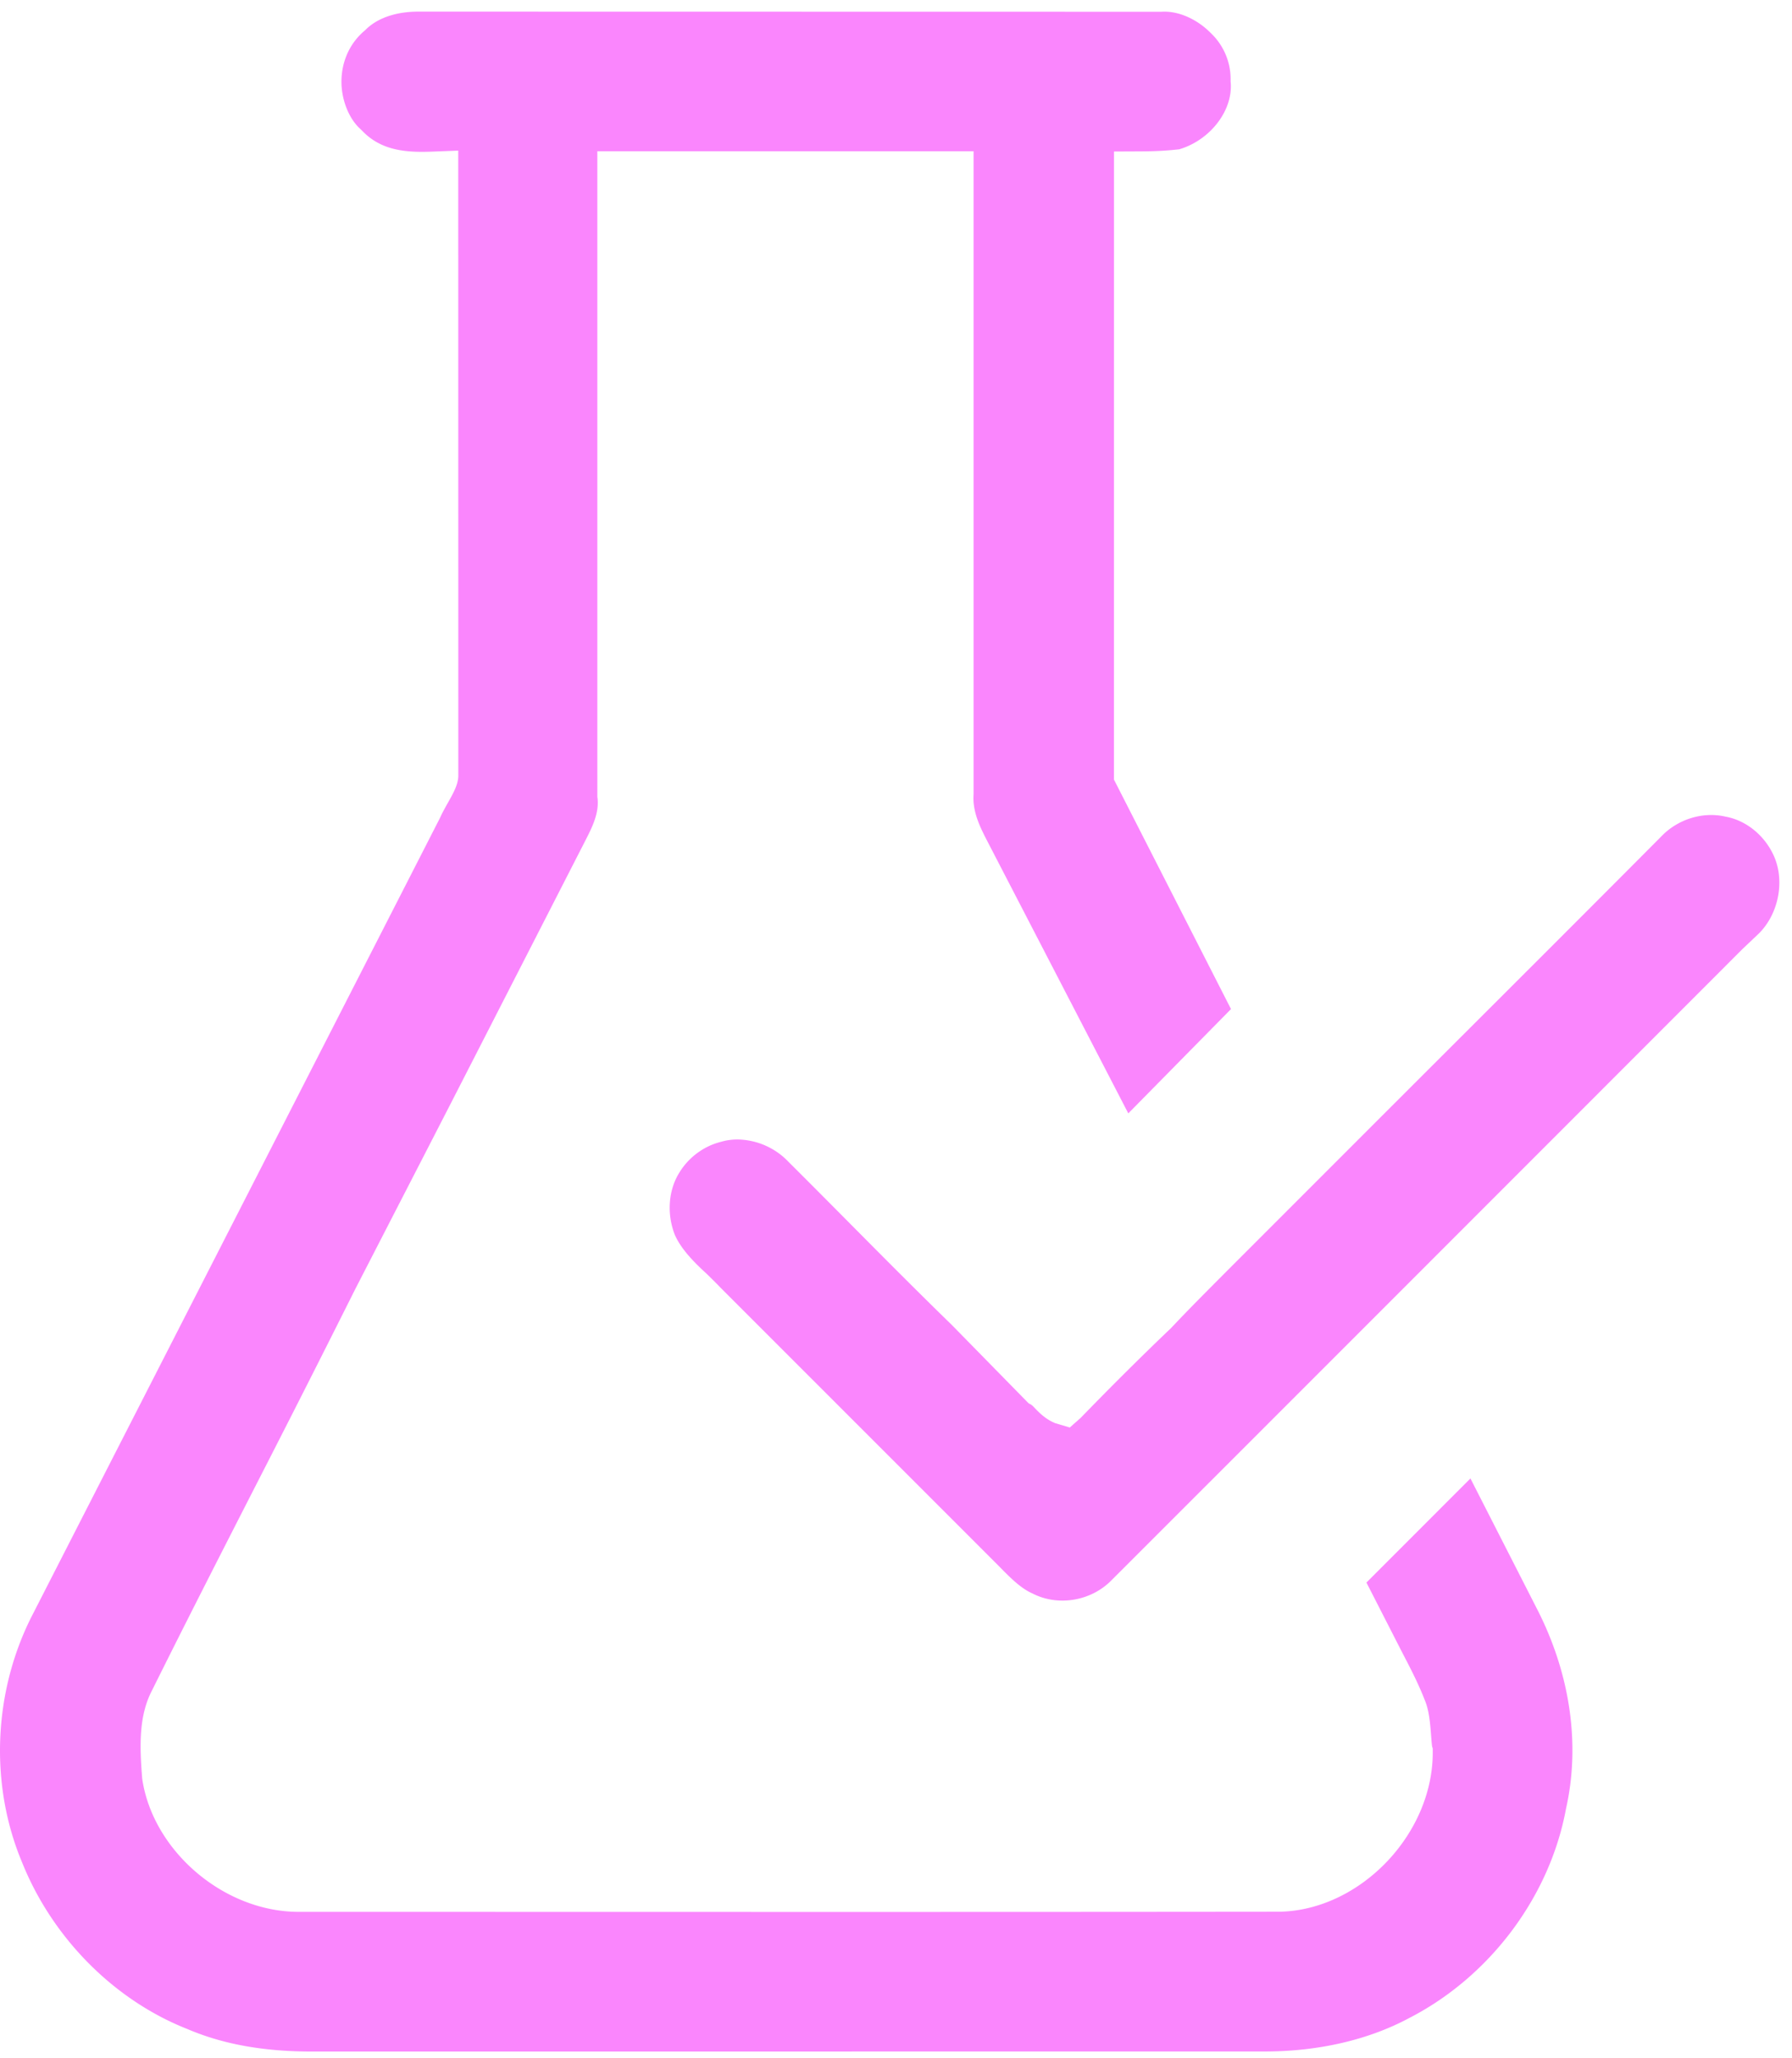 <svg xmlns="http://www.w3.org/2000/svg" width="54" height="62" viewBox="0 0 54 62"><defs><clipPath id="hm6oa"><path d="M0 .35h47.383v61.448H0z"/></clipPath><clipPath id="hm6ob"><path d="M20.18 24.55h33.437v23.668H20.18z"/></clipPath></defs><g><g><g><g/><g clip-path="url(#hm6oa)"><path fill="#fa86fd" d="M42.261 49.791c.234.449.476.912.677 1.43.127.308.156.666.186 1.046.01.134.02.262.03.335l.02.067v.1c.015 2.467-2.174 4.762-4.604 4.817-7.06.008-14.104.007-21.145.005L9 57.59c-2.249 0-4.381-1.826-4.711-3.986l-.006-.051c-.074-.944-.107-1.856.296-2.63 1.043-2.099 2.111-4.187 3.143-6.206a665.987 665.987 0 0 0 2.985-5.89l2.878-5.591 4.054-7.916c.203-.397.433-.845.361-1.32V4.556h11.338v19.371c-.04.526.202 1 .417 1.417L34 33.538l3.095-3.142-3.527-6.913.001-18.919.697-.003c.364-.002.734-.004 1.267-.063.928-.272 1.62-1.162 1.553-2.007l-.003-.036v-.038A1.909 1.909 0 0 0 36.49 1C36.065.566 35.491.32 35 .354h-.056L12.624.35h-.013c-.684 0-1.253.195-1.611.563-.468.388-.71.95-.711 1.55 0 .537.22 1.113.577 1.429l.044.043c.604.637 1.404.662 2.172.63l.727-.028.002 18.805c.005.257-.123.504-.32.85-.05.09-.169.3-.21.399l-.023.048L.944 48.71C-.207 51-.312 53.773.666 56.101c.912 2.274 2.769 4.145 4.972 5.015 1.078.462 2.304.682 3.768.682h.179l28.517-.002c1.624 0 3.133-.348 4.363-1.008 2.435-1.25 4.24-3.663 4.725-6.306.43-1.905.136-3.995-.822-5.915l-2.058-4.032-3.134 3.135z"/></g></g><g><g/><g clip-path="url(#hm6ob)"><path fill="#fa86fd" d="M52 24.6c-.686-.16-1.436.074-1.935.591l-.009.01c-3.056 3.072-6.147 6.146-9.22 9.22l-3.9 3.9c-.544.548-1.093 1.094-1.643 1.679-.9.858-1.83 1.784-2.728 2.71l-.328.29-.437-.13c-.303-.123-.5-.332-.645-.484-.036-.038-.071-.076-.155-.111l-2.314-2.36C27 38.275 25.406 36.634 23.763 35a2.161 2.161 0 0 0-1.539-.676c-.169 0-.337.023-.497.07-.523.13-.981.474-1.257.93-.33.528-.381 1.24-.137 1.867.18.417.556.809.955 1.173.144.14.287.28.424.424l8.385 8.384c.345.351.657.67 1.017.828.774.399 1.768.225 2.375-.394 6.346-6.341 12.684-12.681 19.021-19.021l.49-.464c.614-.61.802-1.64.423-2.404-.285-.582-.825-1.009-1.423-1.117"/></g></g></g></g></svg>
